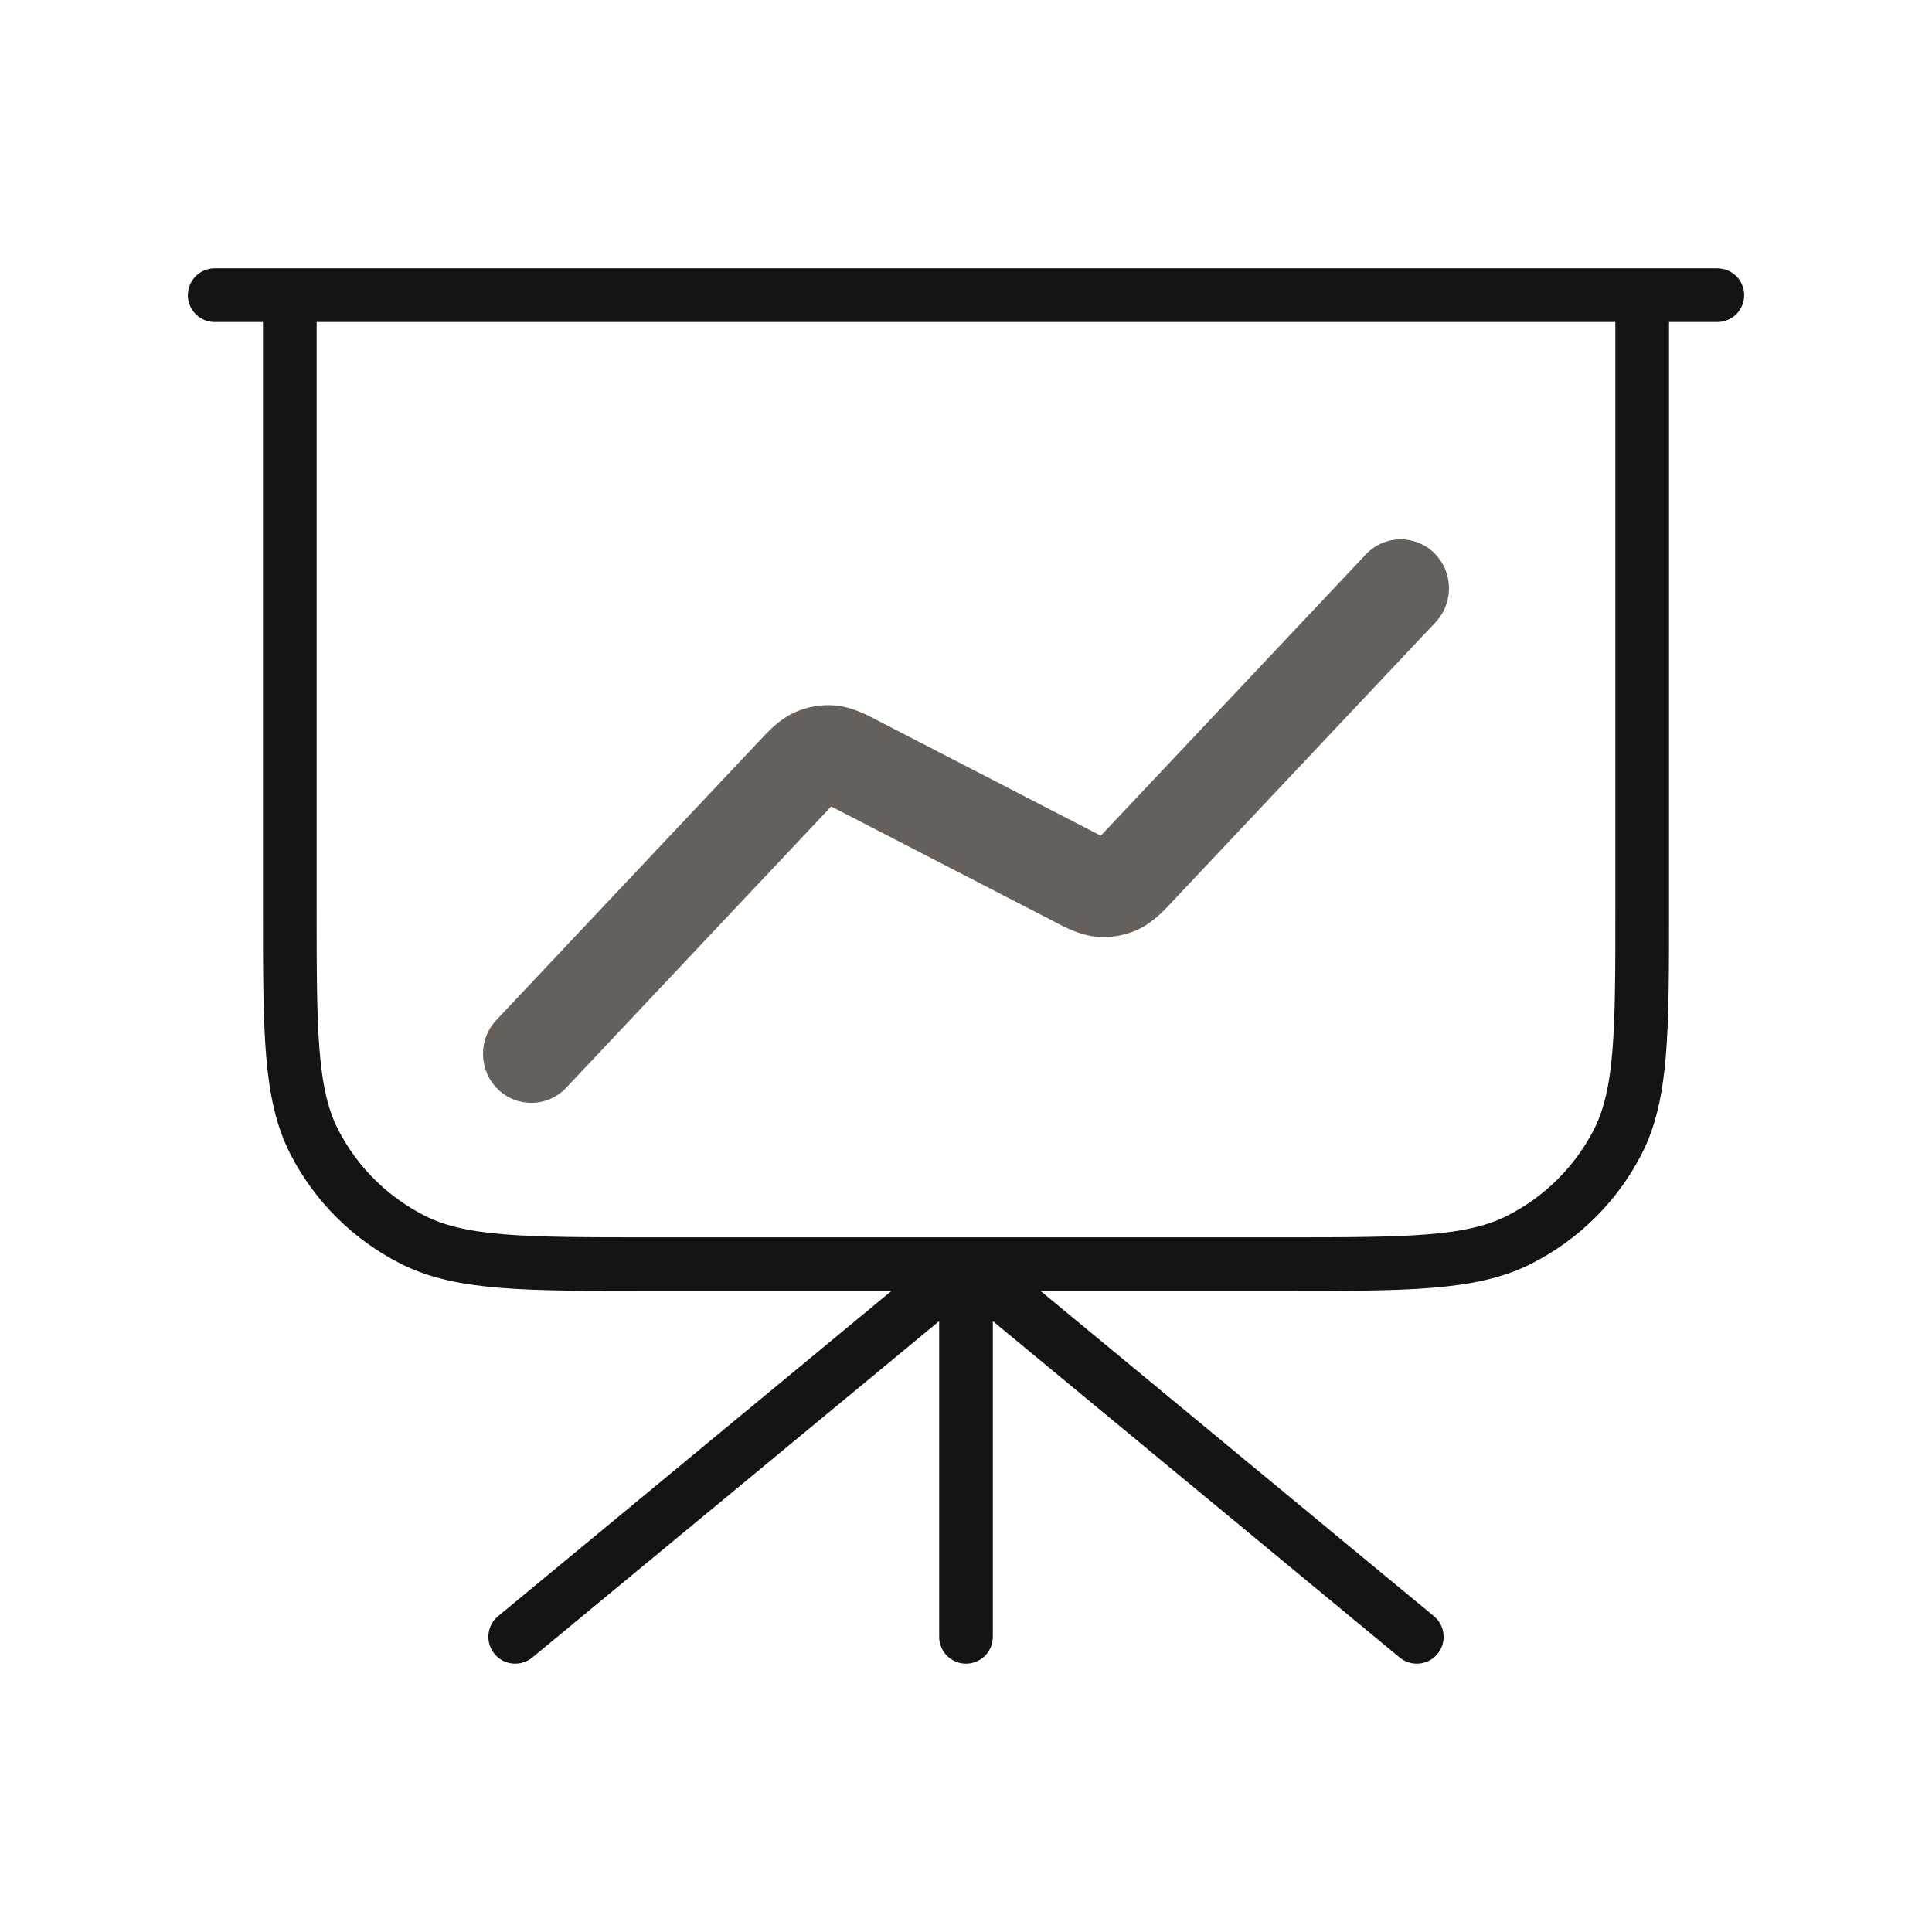 <svg width="72" height="72" viewBox="0 0 72 72" fill="none" xmlns="http://www.w3.org/2000/svg">
<path d="M36 47.111V61M36 47.111L52.8 61M36 47.111L19.2 61M64 11H8M10.8 11H61.2V33.778C61.2 38.445 61.2 40.778 60.285 42.561C59.479 44.129 58.194 45.404 56.614 46.203C54.817 47.111 52.464 47.111 47.76 47.111H24.24C19.536 47.111 17.183 47.111 15.386 46.203C13.806 45.404 12.521 44.129 11.716 42.561C10.8 40.778 10.8 38.445 10.8 33.778V11Z" stroke="#141413" stroke-width="2" stroke-linecap="round" stroke-linejoin="round"/>
<g filter="url(#filter0_iiiiii_19097_4347)">
<path fill-rule="evenodd" clip-rule="evenodd" d="M53.444 17.506C54.162 18.203 54.188 19.359 53.501 20.088L43.734 30.454C43.71 30.479 43.684 30.508 43.656 30.538C43.386 30.828 42.955 31.292 42.391 31.549C41.912 31.767 41.387 31.855 40.866 31.809C40.253 31.754 39.697 31.461 39.345 31.277C39.309 31.258 39.275 31.24 39.243 31.223L31.124 27.032C31.07 27.003 31.021 26.978 30.976 26.955C30.944 26.99 30.908 27.028 30.868 27.07L21.101 37.436C20.414 38.165 19.275 38.191 18.556 37.494C17.838 36.797 17.812 35.641 18.499 34.912L28.266 24.546C28.29 24.521 28.316 24.492 28.344 24.462C28.614 24.172 29.045 23.708 29.609 23.451C30.088 23.233 30.613 23.145 31.134 23.191C31.747 23.246 32.303 23.539 32.655 23.723C32.691 23.742 32.725 23.76 32.757 23.777L40.876 27.968C40.93 27.997 40.979 28.022 41.024 28.045C41.056 28.01 41.092 27.972 41.132 27.93L50.899 17.564C51.586 16.835 52.725 16.809 53.444 17.506Z" fill="#65605C"/>
</g>
<defs>
<filter id="filter0_iiiiii_19097_4347" x="17.9" y="16.4" width="36.1" height="22.2" filterUnits="userSpaceOnUse" color-interpolation-filters="sRGB">
<feFlood flood-opacity="0" result="BackgroundImageFix"/>
<feBlend mode="normal" in="SourceGraphic" in2="BackgroundImageFix" result="shape"/>
<feColorMatrix in="SourceAlpha" type="matrix" values="0 0 0 0 0 0 0 0 0 0 0 0 0 0 0 0 0 0 127 0" result="hardAlpha"/>
<feOffset dy="1.9"/>
<feGaussianBlur stdDeviation="0.3"/>
<feComposite in2="hardAlpha" operator="arithmetic" k2="-1" k3="1"/>
<feColorMatrix type="matrix" values="0 0 0 0 0.855 0 0 0 0 0.843 0 0 0 0 0.835 0 0 0 1 0"/>
<feBlend mode="normal" in2="shape" result="effect1_innerShadow_19097_4347"/>
<feColorMatrix in="SourceAlpha" type="matrix" values="0 0 0 0 0 0 0 0 0 0 0 0 0 0 0 0 0 0 127 0" result="hardAlpha"/>
<feOffset dy="1.5"/>
<feGaussianBlur stdDeviation="0.2"/>
<feComposite in2="hardAlpha" operator="arithmetic" k2="-1" k3="1"/>
<feColorMatrix type="matrix" values="0 0 0 0 0.151 0 0 0 0 0.142 0 0 0 0 0.136 0 0 0 1 0"/>
<feBlend mode="normal" in2="effect1_innerShadow_19097_4347" result="effect2_innerShadow_19097_4347"/>
<feColorMatrix in="SourceAlpha" type="matrix" values="0 0 0 0 0 0 0 0 0 0 0 0 0 0 0 0 0 0 127 0" result="hardAlpha"/>
<feOffset dy="0.8"/>
<feGaussianBlur stdDeviation="0.15"/>
<feComposite in2="hardAlpha" operator="arithmetic" k2="-1" k3="1"/>
<feColorMatrix type="matrix" values="0 0 0 0 0.916 0 0 0 0 0.915 0 0 0 0 0.914 0 0 0 1 0"/>
<feBlend mode="normal" in2="effect2_innerShadow_19097_4347" result="effect3_innerShadow_19097_4347"/>
<feColorMatrix in="SourceAlpha" type="matrix" values="0 0 0 0 0 0 0 0 0 0 0 0 0 0 0 0 0 0 127 0" result="hardAlpha"/>
<feOffset dy="-1"/>
<feGaussianBlur stdDeviation="0.3"/>
<feComposite in2="hardAlpha" operator="arithmetic" k2="-1" k3="1"/>
<feColorMatrix type="matrix" values="0 0 0 0 0.714 0 0 0 0 0.694 0 0 0 0 0.682 0 0 0 1 0"/>
<feBlend mode="normal" in2="effect3_innerShadow_19097_4347" result="effect4_innerShadow_19097_4347"/>
<feColorMatrix in="SourceAlpha" type="matrix" values="0 0 0 0 0 0 0 0 0 0 0 0 0 0 0 0 0 0 127 0" result="hardAlpha"/>
<feOffset dx="-0.1" dy="-0.3"/>
<feGaussianBlur stdDeviation="0.05"/>
<feComposite in2="hardAlpha" operator="arithmetic" k2="-1" k3="1"/>
<feColorMatrix type="matrix" values="0 0 0 0 0 0 0 0 0 0 0 0 0 0 0 0 0 0 0.5 0"/>
<feBlend mode="normal" in2="effect4_innerShadow_19097_4347" result="effect5_innerShadow_19097_4347"/>
<feColorMatrix in="SourceAlpha" type="matrix" values="0 0 0 0 0 0 0 0 0 0 0 0 0 0 0 0 0 0 127 0" result="hardAlpha"/>
<feOffset dx="0.1" dy="0.2"/>
<feComposite in2="hardAlpha" operator="arithmetic" k2="-1" k3="1"/>
<feColorMatrix type="matrix" values="0 0 0 0 0 0 0 0 0 0 0 0 0 0 0 0 0 0 0.25 0"/>
<feBlend mode="normal" in2="effect5_innerShadow_19097_4347" result="effect6_innerShadow_19097_4347"/>
</filter>
</defs>
</svg>
